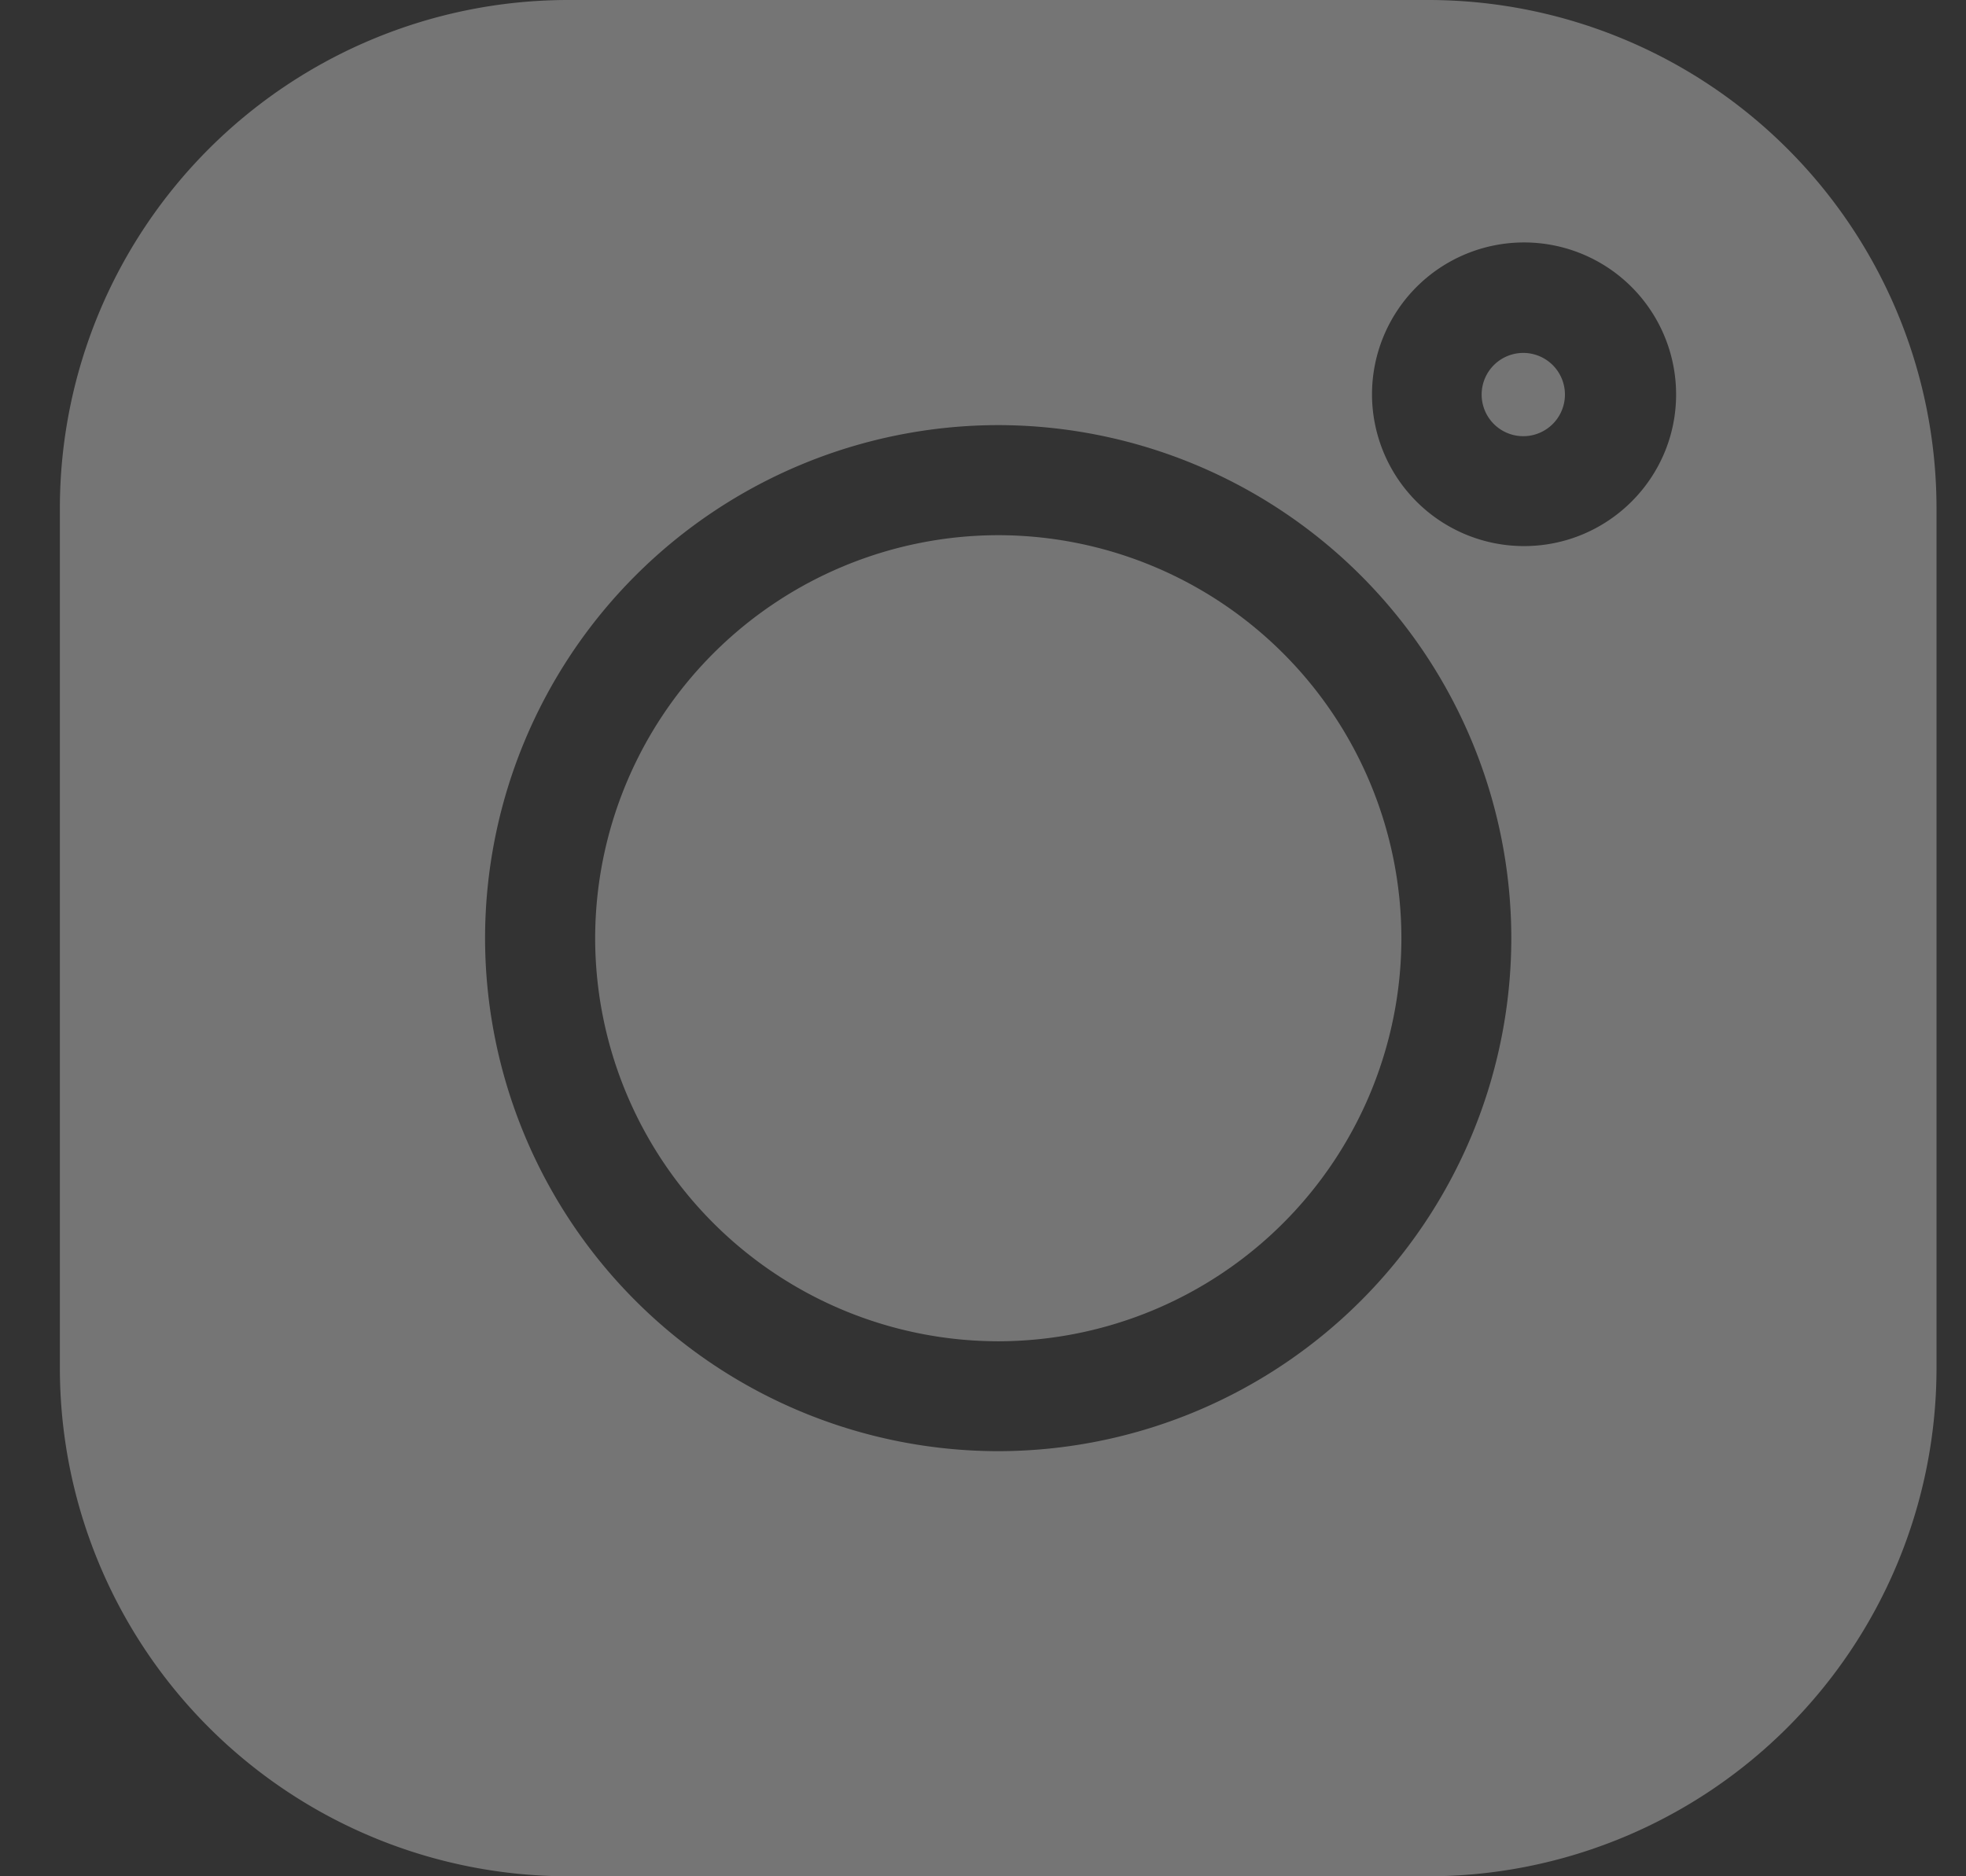 <svg xmlns="http://www.w3.org/2000/svg" width="22" height="21" viewBox="0 0 22 21"><rect x="0" y="0" width="22" height="21" fill="#333333" stroke="none"/><g><g opacity=".57"><g opacity=".57"><path fill="#fff" d="M17.054 6.112a1.701 1.701 0 0 1-1.701-1.697 1.701 1.701 0 0 1 3.403 0c0 .936-.763 1.697-1.702 1.697zM5.428 10.5a5.748 5.748 0 0 1 5.742-5.742 5.748 5.748 0 0 1 5.742 5.742 5.748 5.748 0 0 1-5.742 5.742A5.748 5.748 0 0 1 5.428 10.5zM15.985 0h-9.63A5.69 5.69 0 0 0 .67 5.685v9.63A5.69 5.69 0 0 0 6.355 21h9.63a5.69 5.69 0 0 0 5.685-5.684V5.685A5.69 5.69 0 0 0 15.985 0z"/></g><g opacity=".57"><path fill="#fff" d="M11.17 5.99a4.516 4.516 0 0 0-4.51 4.51 4.516 4.516 0 0 0 4.51 4.512 4.516 4.516 0 0 0 4.512-4.511A4.516 4.516 0 0 0 11.17 5.99z"/></g><g opacity=".57"><path fill="#fff" d="M17.046 3.95a.466.466 0 1 0 0 .932.466.466 0 0 0 0-.932z"/></g></g></g></svg>